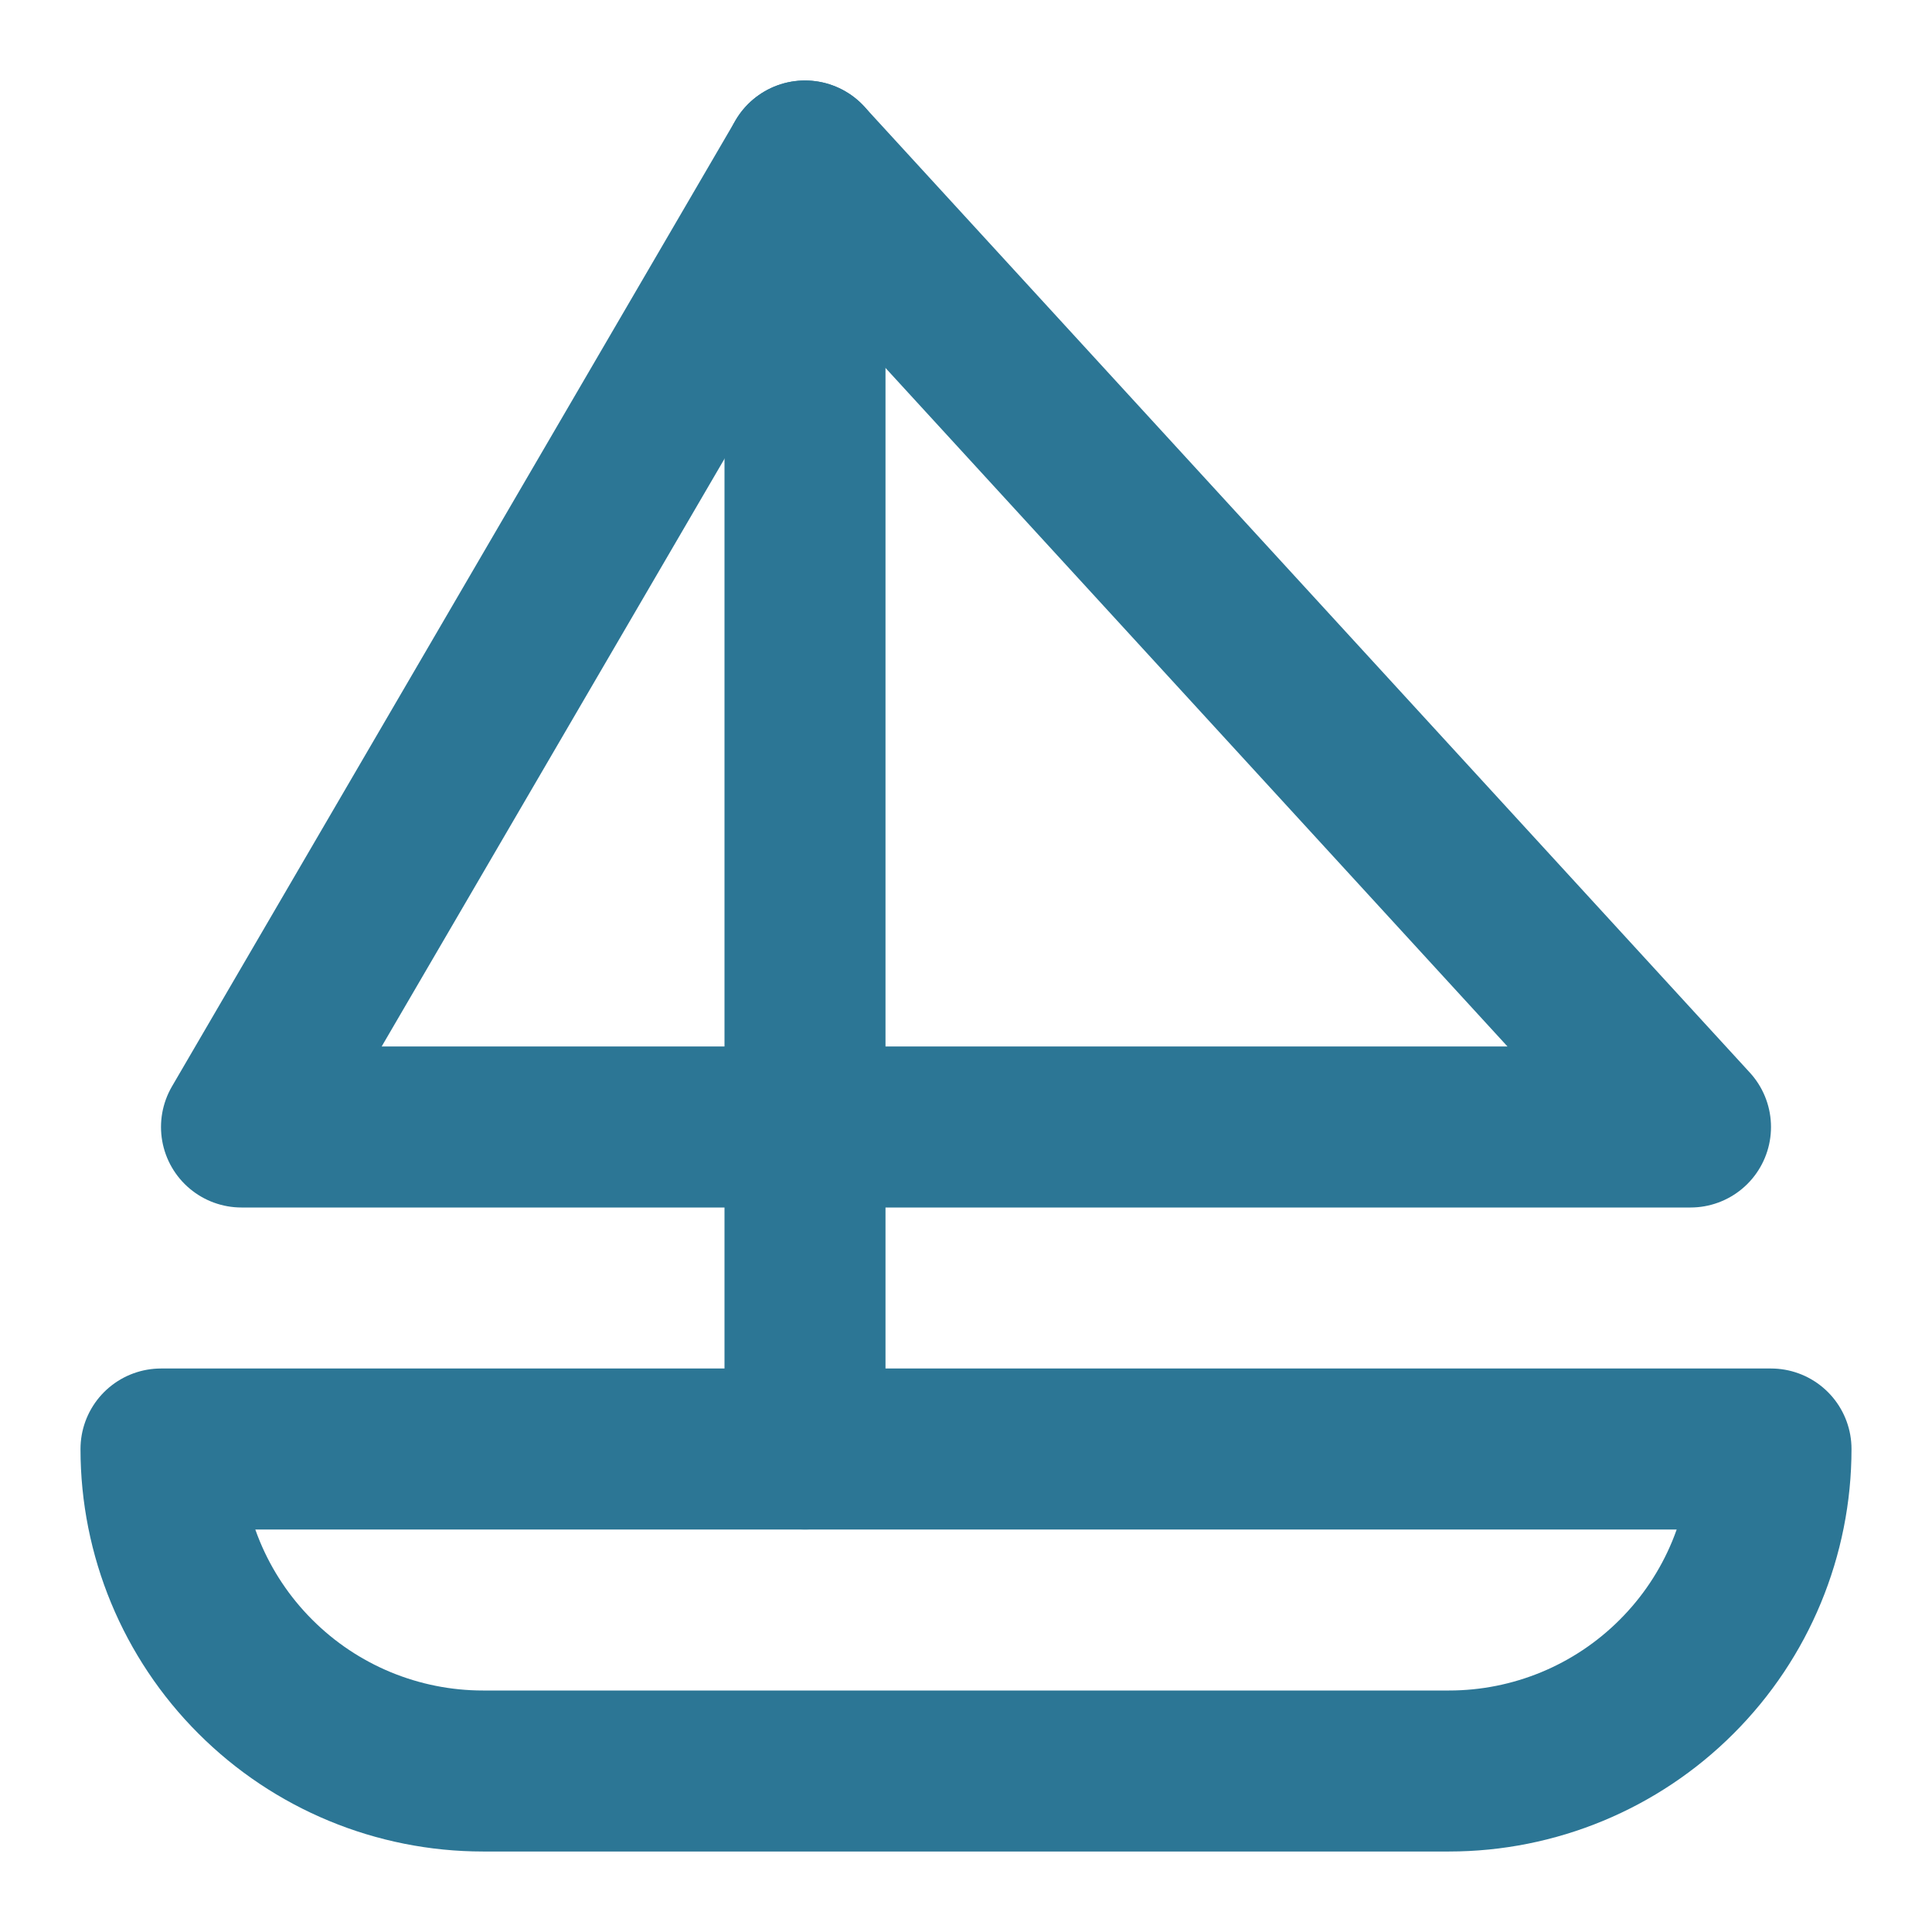 <?xml version="1.0" encoding="UTF-8"?>
<svg xmlns="http://www.w3.org/2000/svg" width="24" height="24" viewBox="0 0 24 24" fill="none">
  <path d="M22 18H2C2 19.061 2.421 20.078 3.172 20.828C3.922 21.579 4.939 22 6 22H18C19.061 22 20.078 21.579 20.828 20.828C21.579 20.078 22 19.061 22 18Z" stroke="#2C7695" stroke-width="2" stroke-linecap="round" stroke-linejoin="round"></path>
  <path d="M21 14L10 2L3 14H21Z" stroke="#2C7695" stroke-width="2" stroke-linecap="round" stroke-linejoin="round"></path>
  <path d="M10 2V18" stroke="#2C7695" stroke-width="2" stroke-linecap="round" stroke-linejoin="round"></path>
</svg>
